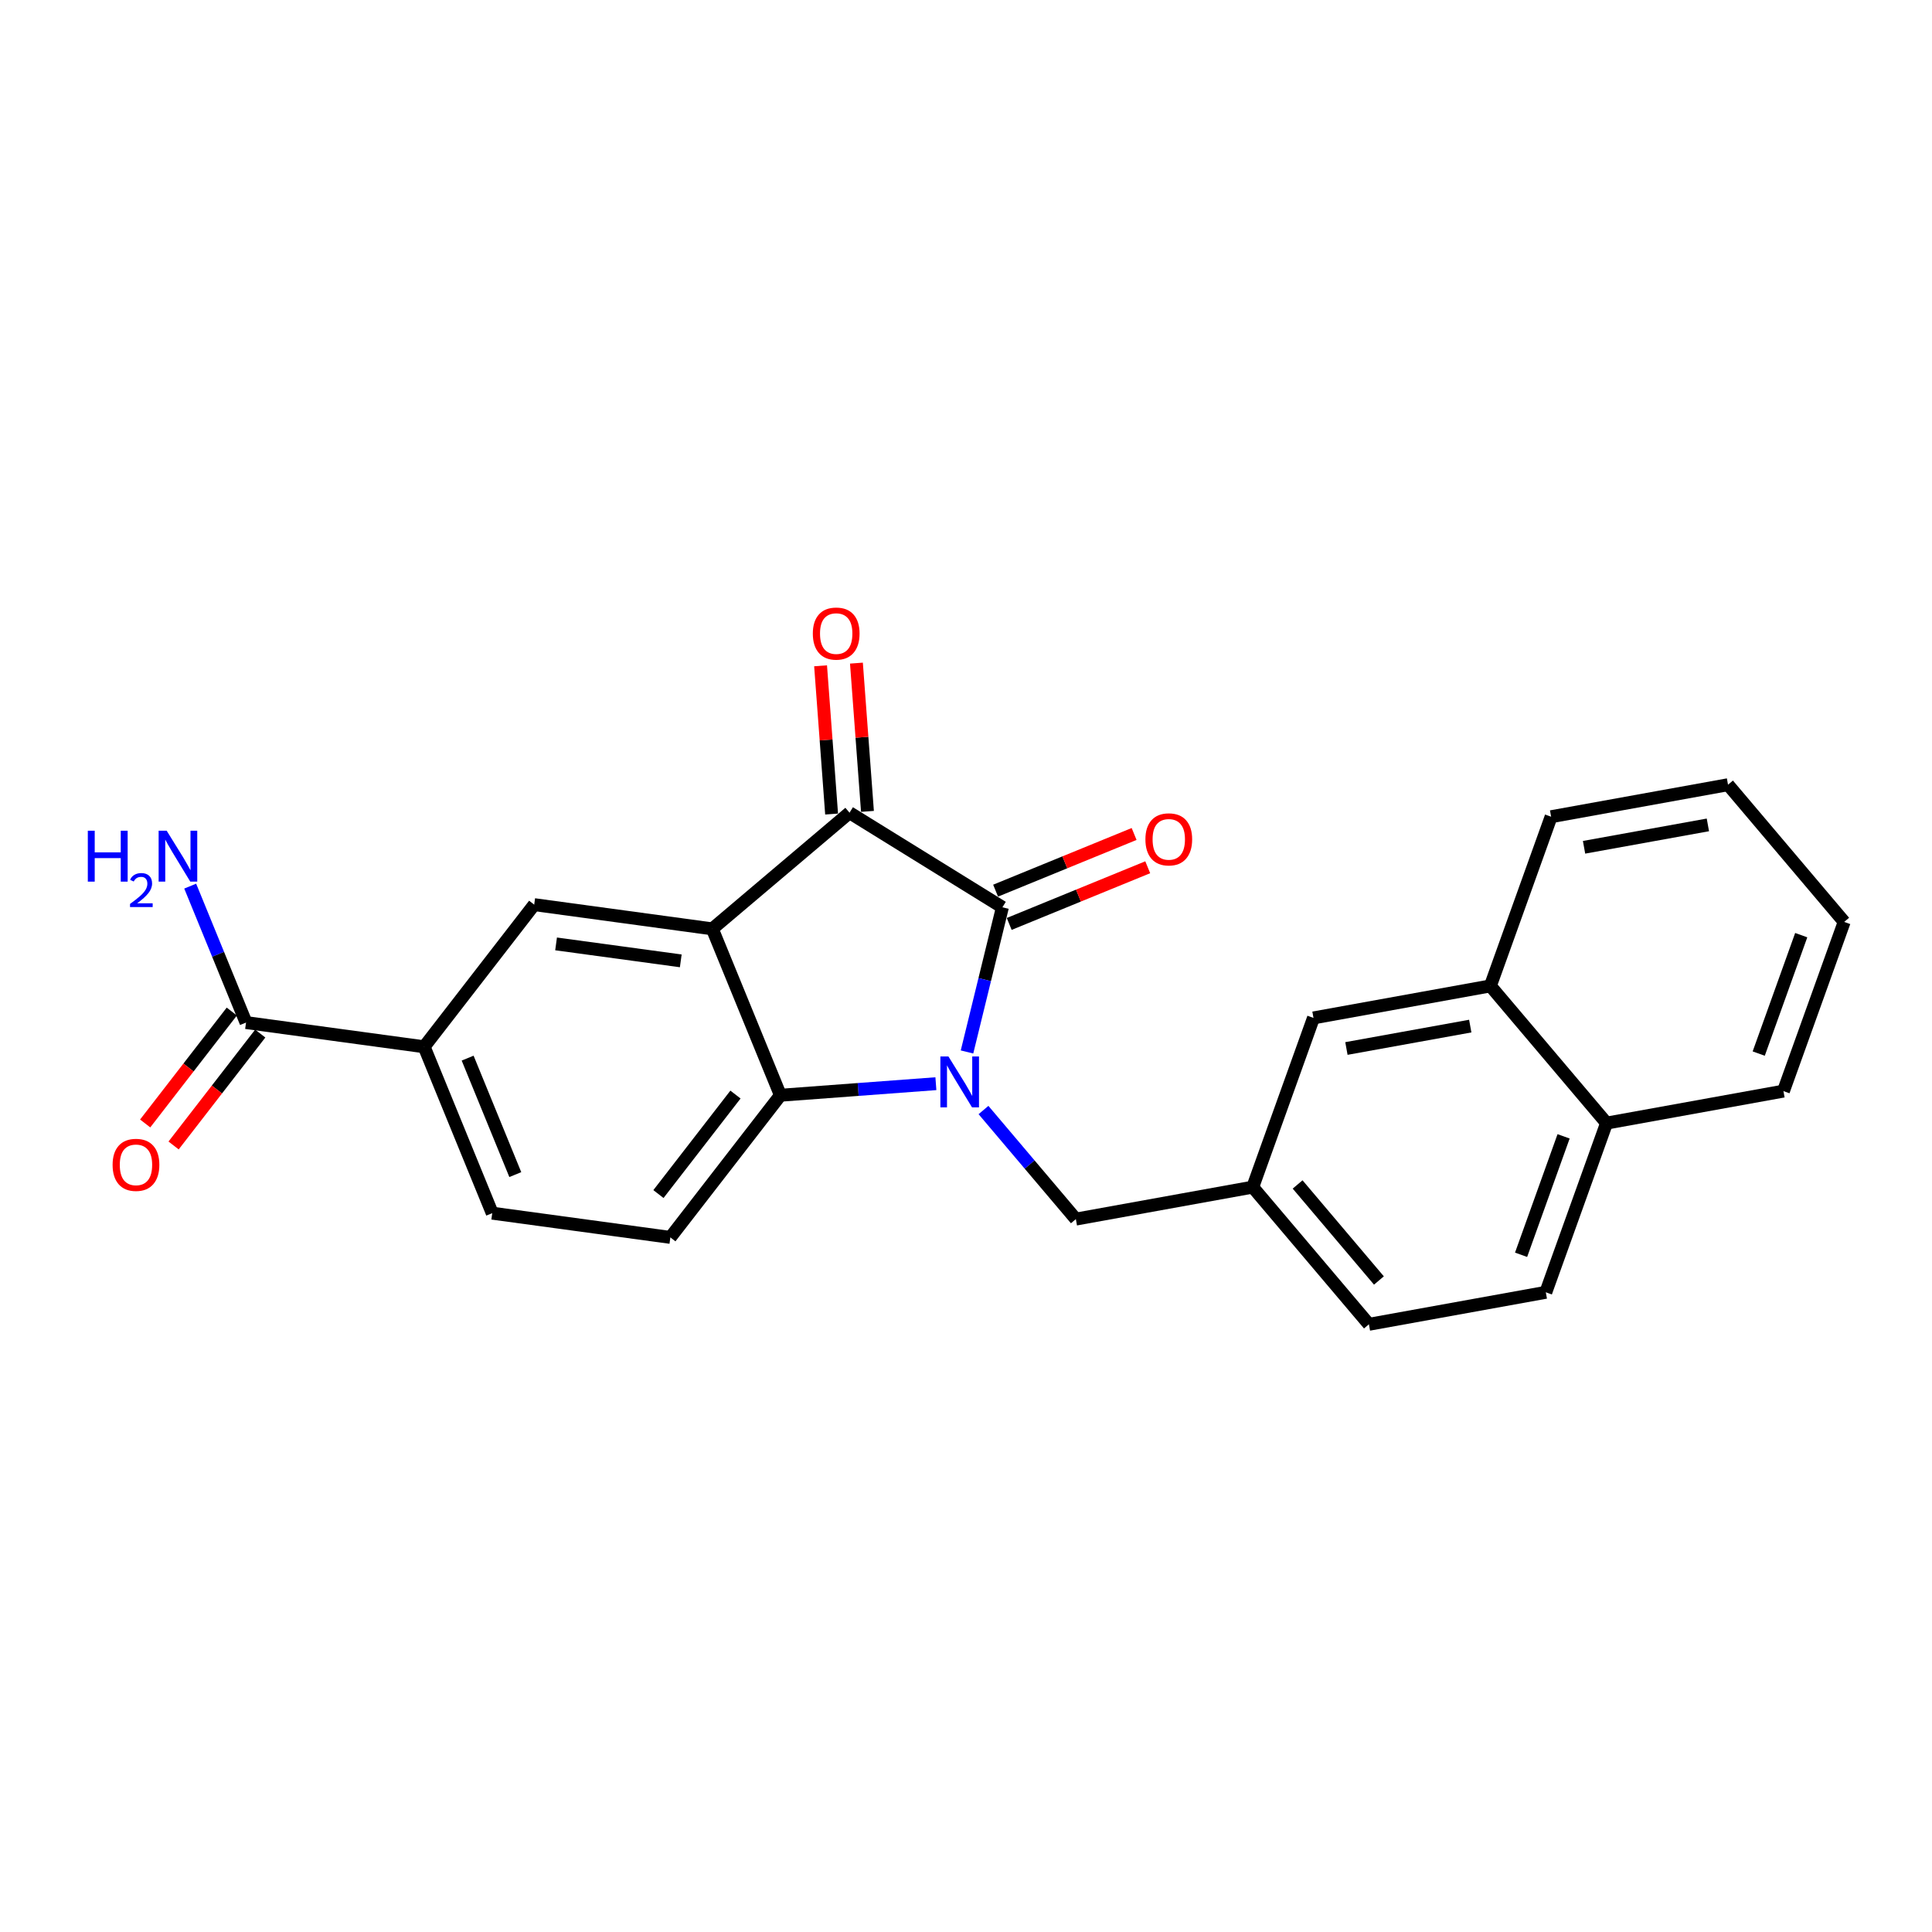 <?xml version='1.0' encoding='iso-8859-1'?>
<svg version='1.1' baseProfile='full'
              xmlns='http://www.w3.org/2000/svg'
                      xmlns:rdkit='http://www.rdkit.org/xml'
                      xmlns:xlink='http://www.w3.org/1999/xlink'
                  xml:space='preserve'
width='300px' height='300px' viewBox='0 0 300 300'>
<!-- END OF HEADER -->
<rect style='opacity:1.0;fill:#FFFFFF;stroke:none' width='300' height='300' x='0' y='0'> </rect>
<rect style='opacity:1.0;fill:#FFFFFF;stroke:none' width='300' height='300' x='0' y='0'> </rect>
<path class='bond-0 atom-0 atom-1' d='M 29.534,137.597 L 33.868,148.19' style='fill:none;fill-rule:evenodd;stroke:#0000FF;stroke-width:2.0px;stroke-linecap:butt;stroke-linejoin:miter;stroke-opacity:1' />
<path class='bond-0 atom-0 atom-1' d='M 33.868,148.19 L 38.202,158.782' style='fill:none;fill-rule:evenodd;stroke:#000000;stroke-width:2.0px;stroke-linecap:butt;stroke-linejoin:miter;stroke-opacity:1' />
<path class='bond-1 atom-1 atom-2' d='M 35.995,157.073 L 29.268,165.762' style='fill:none;fill-rule:evenodd;stroke:#000000;stroke-width:2.0px;stroke-linecap:butt;stroke-linejoin:miter;stroke-opacity:1' />
<path class='bond-1 atom-1 atom-2' d='M 29.268,165.762 L 22.542,174.451' style='fill:none;fill-rule:evenodd;stroke:#FF0000;stroke-width:2.0px;stroke-linecap:butt;stroke-linejoin:miter;stroke-opacity:1' />
<path class='bond-1 atom-1 atom-2' d='M 40.41,160.491 L 33.683,169.18' style='fill:none;fill-rule:evenodd;stroke:#000000;stroke-width:2.0px;stroke-linecap:butt;stroke-linejoin:miter;stroke-opacity:1' />
<path class='bond-1 atom-1 atom-2' d='M 33.683,169.18 L 26.956,177.869' style='fill:none;fill-rule:evenodd;stroke:#FF0000;stroke-width:2.0px;stroke-linecap:butt;stroke-linejoin:miter;stroke-opacity:1' />
<path class='bond-2 atom-1 atom-3' d='M 38.202,158.782 L 65.862,162.545' style='fill:none;fill-rule:evenodd;stroke:#000000;stroke-width:2.0px;stroke-linecap:butt;stroke-linejoin:miter;stroke-opacity:1' />
<path class='bond-3 atom-3 atom-4' d='M 65.862,162.545 L 76.434,188.38' style='fill:none;fill-rule:evenodd;stroke:#000000;stroke-width:2.0px;stroke-linecap:butt;stroke-linejoin:miter;stroke-opacity:1' />
<path class='bond-3 atom-3 atom-4' d='M 72.615,164.306 L 80.015,182.391' style='fill:none;fill-rule:evenodd;stroke:#000000;stroke-width:2.0px;stroke-linecap:butt;stroke-linejoin:miter;stroke-opacity:1' />
<path class='bond-24 atom-8 atom-3' d='M 82.951,140.472 L 65.862,162.545' style='fill:none;fill-rule:evenodd;stroke:#000000;stroke-width:2.0px;stroke-linecap:butt;stroke-linejoin:miter;stroke-opacity:1' />
<path class='bond-4 atom-4 atom-5' d='M 76.434,188.38 L 104.094,192.143' style='fill:none;fill-rule:evenodd;stroke:#000000;stroke-width:2.0px;stroke-linecap:butt;stroke-linejoin:miter;stroke-opacity:1' />
<path class='bond-5 atom-5 atom-6' d='M 104.094,192.143 L 121.182,170.07' style='fill:none;fill-rule:evenodd;stroke:#000000;stroke-width:2.0px;stroke-linecap:butt;stroke-linejoin:miter;stroke-opacity:1' />
<path class='bond-5 atom-5 atom-6' d='M 102.242,185.414 L 114.204,169.963' style='fill:none;fill-rule:evenodd;stroke:#000000;stroke-width:2.0px;stroke-linecap:butt;stroke-linejoin:miter;stroke-opacity:1' />
<path class='bond-6 atom-6 atom-7' d='M 121.182,170.07 L 110.61,144.234' style='fill:none;fill-rule:evenodd;stroke:#000000;stroke-width:2.0px;stroke-linecap:butt;stroke-linejoin:miter;stroke-opacity:1' />
<path class='bond-26 atom-13 atom-6' d='M 145.324,168.274 L 133.253,169.172' style='fill:none;fill-rule:evenodd;stroke:#0000FF;stroke-width:2.0px;stroke-linecap:butt;stroke-linejoin:miter;stroke-opacity:1' />
<path class='bond-26 atom-13 atom-6' d='M 133.253,169.172 L 121.182,170.07' style='fill:none;fill-rule:evenodd;stroke:#000000;stroke-width:2.0px;stroke-linecap:butt;stroke-linejoin:miter;stroke-opacity:1' />
<path class='bond-7 atom-7 atom-8' d='M 110.61,144.234 L 82.951,140.472' style='fill:none;fill-rule:evenodd;stroke:#000000;stroke-width:2.0px;stroke-linecap:butt;stroke-linejoin:miter;stroke-opacity:1' />
<path class='bond-7 atom-7 atom-8' d='M 105.709,149.202 L 86.347,146.568' style='fill:none;fill-rule:evenodd;stroke:#000000;stroke-width:2.0px;stroke-linecap:butt;stroke-linejoin:miter;stroke-opacity:1' />
<path class='bond-8 atom-7 atom-9' d='M 110.61,144.234 L 131.915,126.197' style='fill:none;fill-rule:evenodd;stroke:#000000;stroke-width:2.0px;stroke-linecap:butt;stroke-linejoin:miter;stroke-opacity:1' />
<path class='bond-9 atom-9 atom-10' d='M 134.698,125.99 L 133.842,114.48' style='fill:none;fill-rule:evenodd;stroke:#000000;stroke-width:2.0px;stroke-linecap:butt;stroke-linejoin:miter;stroke-opacity:1' />
<path class='bond-9 atom-9 atom-10' d='M 133.842,114.48 L 132.986,102.97' style='fill:none;fill-rule:evenodd;stroke:#FF0000;stroke-width:2.0px;stroke-linecap:butt;stroke-linejoin:miter;stroke-opacity:1' />
<path class='bond-9 atom-9 atom-10' d='M 129.131,126.404 L 128.275,114.894' style='fill:none;fill-rule:evenodd;stroke:#000000;stroke-width:2.0px;stroke-linecap:butt;stroke-linejoin:miter;stroke-opacity:1' />
<path class='bond-9 atom-9 atom-10' d='M 128.275,114.894 L 127.419,103.384' style='fill:none;fill-rule:evenodd;stroke:#FF0000;stroke-width:2.0px;stroke-linecap:butt;stroke-linejoin:miter;stroke-opacity:1' />
<path class='bond-10 atom-9 atom-11' d='M 131.915,126.197 L 155.653,140.884' style='fill:none;fill-rule:evenodd;stroke:#000000;stroke-width:2.0px;stroke-linecap:butt;stroke-linejoin:miter;stroke-opacity:1' />
<path class='bond-11 atom-11 atom-12' d='M 156.71,143.468 L 167.464,139.067' style='fill:none;fill-rule:evenodd;stroke:#000000;stroke-width:2.0px;stroke-linecap:butt;stroke-linejoin:miter;stroke-opacity:1' />
<path class='bond-11 atom-11 atom-12' d='M 167.464,139.067 L 178.219,134.667' style='fill:none;fill-rule:evenodd;stroke:#FF0000;stroke-width:2.0px;stroke-linecap:butt;stroke-linejoin:miter;stroke-opacity:1' />
<path class='bond-11 atom-11 atom-12' d='M 154.596,138.301 L 165.35,133.9' style='fill:none;fill-rule:evenodd;stroke:#000000;stroke-width:2.0px;stroke-linecap:butt;stroke-linejoin:miter;stroke-opacity:1' />
<path class='bond-11 atom-11 atom-12' d='M 165.35,133.9 L 176.104,129.5' style='fill:none;fill-rule:evenodd;stroke:#FF0000;stroke-width:2.0px;stroke-linecap:butt;stroke-linejoin:miter;stroke-opacity:1' />
<path class='bond-12 atom-11 atom-13' d='M 155.653,140.884 L 152.905,152.116' style='fill:none;fill-rule:evenodd;stroke:#000000;stroke-width:2.0px;stroke-linecap:butt;stroke-linejoin:miter;stroke-opacity:1' />
<path class='bond-12 atom-11 atom-13' d='M 152.905,152.116 L 150.157,163.349' style='fill:none;fill-rule:evenodd;stroke:#0000FF;stroke-width:2.0px;stroke-linecap:butt;stroke-linejoin:miter;stroke-opacity:1' />
<path class='bond-13 atom-13 atom-14' d='M 152.716,172.364 L 159.886,180.834' style='fill:none;fill-rule:evenodd;stroke:#0000FF;stroke-width:2.0px;stroke-linecap:butt;stroke-linejoin:miter;stroke-opacity:1' />
<path class='bond-13 atom-13 atom-14' d='M 159.886,180.834 L 167.057,189.303' style='fill:none;fill-rule:evenodd;stroke:#000000;stroke-width:2.0px;stroke-linecap:butt;stroke-linejoin:miter;stroke-opacity:1' />
<path class='bond-14 atom-14 atom-15' d='M 167.057,189.303 L 194.526,184.334' style='fill:none;fill-rule:evenodd;stroke:#000000;stroke-width:2.0px;stroke-linecap:butt;stroke-linejoin:miter;stroke-opacity:1' />
<path class='bond-15 atom-15 atom-16' d='M 194.526,184.334 L 212.564,205.638' style='fill:none;fill-rule:evenodd;stroke:#000000;stroke-width:2.0px;stroke-linecap:butt;stroke-linejoin:miter;stroke-opacity:1' />
<path class='bond-15 atom-15 atom-16' d='M 201.493,183.922 L 214.119,198.835' style='fill:none;fill-rule:evenodd;stroke:#000000;stroke-width:2.0px;stroke-linecap:butt;stroke-linejoin:miter;stroke-opacity:1' />
<path class='bond-25 atom-24 atom-15' d='M 203.957,158.061 L 194.526,184.334' style='fill:none;fill-rule:evenodd;stroke:#000000;stroke-width:2.0px;stroke-linecap:butt;stroke-linejoin:miter;stroke-opacity:1' />
<path class='bond-16 atom-16 atom-17' d='M 212.564,205.638 L 240.033,200.669' style='fill:none;fill-rule:evenodd;stroke:#000000;stroke-width:2.0px;stroke-linecap:butt;stroke-linejoin:miter;stroke-opacity:1' />
<path class='bond-17 atom-17 atom-18' d='M 240.033,200.669 L 249.464,174.396' style='fill:none;fill-rule:evenodd;stroke:#000000;stroke-width:2.0px;stroke-linecap:butt;stroke-linejoin:miter;stroke-opacity:1' />
<path class='bond-17 atom-17 atom-18' d='M 236.193,194.842 L 242.794,176.451' style='fill:none;fill-rule:evenodd;stroke:#000000;stroke-width:2.0px;stroke-linecap:butt;stroke-linejoin:miter;stroke-opacity:1' />
<path class='bond-18 atom-18 atom-19' d='M 249.464,174.396 L 276.933,169.427' style='fill:none;fill-rule:evenodd;stroke:#000000;stroke-width:2.0px;stroke-linecap:butt;stroke-linejoin:miter;stroke-opacity:1' />
<path class='bond-27 atom-23 atom-18' d='M 231.426,153.092 L 249.464,174.396' style='fill:none;fill-rule:evenodd;stroke:#000000;stroke-width:2.0px;stroke-linecap:butt;stroke-linejoin:miter;stroke-opacity:1' />
<path class='bond-19 atom-19 atom-20' d='M 276.933,169.427 L 286.364,143.154' style='fill:none;fill-rule:evenodd;stroke:#000000;stroke-width:2.0px;stroke-linecap:butt;stroke-linejoin:miter;stroke-opacity:1' />
<path class='bond-19 atom-19 atom-20' d='M 273.093,163.6 L 279.694,145.209' style='fill:none;fill-rule:evenodd;stroke:#000000;stroke-width:2.0px;stroke-linecap:butt;stroke-linejoin:miter;stroke-opacity:1' />
<path class='bond-20 atom-20 atom-21' d='M 286.364,143.154 L 268.326,121.85' style='fill:none;fill-rule:evenodd;stroke:#000000;stroke-width:2.0px;stroke-linecap:butt;stroke-linejoin:miter;stroke-opacity:1' />
<path class='bond-21 atom-21 atom-22' d='M 268.326,121.85 L 240.857,126.819' style='fill:none;fill-rule:evenodd;stroke:#000000;stroke-width:2.0px;stroke-linecap:butt;stroke-linejoin:miter;stroke-opacity:1' />
<path class='bond-21 atom-21 atom-22' d='M 265.199,128.089 L 245.971,131.567' style='fill:none;fill-rule:evenodd;stroke:#000000;stroke-width:2.0px;stroke-linecap:butt;stroke-linejoin:miter;stroke-opacity:1' />
<path class='bond-22 atom-22 atom-23' d='M 240.857,126.819 L 231.426,153.092' style='fill:none;fill-rule:evenodd;stroke:#000000;stroke-width:2.0px;stroke-linecap:butt;stroke-linejoin:miter;stroke-opacity:1' />
<path class='bond-23 atom-23 atom-24' d='M 231.426,153.092 L 203.957,158.061' style='fill:none;fill-rule:evenodd;stroke:#000000;stroke-width:2.0px;stroke-linecap:butt;stroke-linejoin:miter;stroke-opacity:1' />
<path class='bond-23 atom-23 atom-24' d='M 228.3,159.331 L 209.071,162.81' style='fill:none;fill-rule:evenodd;stroke:#000000;stroke-width:2.0px;stroke-linecap:butt;stroke-linejoin:miter;stroke-opacity:1' />
<path  class='atom-0' d='M 13.636 128.994
L 14.708 128.994
L 14.708 132.355
L 18.75 132.355
L 18.75 128.994
L 19.822 128.994
L 19.822 136.9
L 18.75 136.9
L 18.75 133.248
L 14.708 133.248
L 14.708 136.9
L 13.636 136.9
L 13.636 128.994
' fill='#0000FF'/>
<path  class='atom-0' d='M 20.206 136.622
Q 20.397 136.128, 20.854 135.856
Q 21.311 135.576, 21.945 135.576
Q 22.733 135.576, 23.175 136.003
Q 23.617 136.431, 23.617 137.19
Q 23.617 137.963, 23.043 138.686
Q 22.475 139.408, 21.296 140.263
L 23.706 140.263
L 23.706 140.852
L 20.191 140.852
L 20.191 140.359
Q 21.163 139.666, 21.738 139.15
Q 22.32 138.634, 22.601 138.17
Q 22.881 137.706, 22.881 137.227
Q 22.881 136.725, 22.63 136.445
Q 22.379 136.165, 21.945 136.165
Q 21.525 136.165, 21.244 136.335
Q 20.965 136.504, 20.765 136.88
L 20.206 136.622
' fill='#0000FF'/>
<path  class='atom-0' d='M 25.883 128.994
L 28.474 133.181
Q 28.731 133.594, 29.144 134.343
Q 29.557 135.091, 29.579 135.135
L 29.579 128.994
L 30.629 128.994
L 30.629 136.9
L 29.546 136.9
L 26.765 132.322
Q 26.442 131.786, 26.095 131.171
Q 25.761 130.557, 25.66 130.368
L 25.66 136.9
L 24.633 136.9
L 24.633 128.994
L 25.883 128.994
' fill='#0000FF'/>
<path  class='atom-2' d='M 17.485 180.878
Q 17.485 178.979, 18.423 177.919
Q 19.361 176.858, 21.114 176.858
Q 22.867 176.858, 23.805 177.919
Q 24.743 178.979, 24.743 180.878
Q 24.743 182.798, 23.794 183.892
Q 22.845 184.975, 21.114 184.975
Q 19.372 184.975, 18.423 183.892
Q 17.485 182.809, 17.485 180.878
M 21.114 184.082
Q 22.32 184.082, 22.967 183.278
Q 23.626 182.463, 23.626 180.878
Q 23.626 179.325, 22.967 178.544
Q 22.32 177.751, 21.114 177.751
Q 19.908 177.751, 19.249 178.533
Q 18.602 179.314, 18.602 180.878
Q 18.602 182.474, 19.249 183.278
Q 19.908 184.082, 21.114 184.082
' fill='#FF0000'/>
<path  class='atom-10' d='M 126.215 98.381
Q 126.215 96.483, 127.153 95.422
Q 128.091 94.362, 129.844 94.362
Q 131.597 94.362, 132.535 95.422
Q 133.473 96.483, 133.473 98.381
Q 133.473 100.302, 132.524 101.396
Q 131.575 102.479, 129.844 102.479
Q 128.102 102.479, 127.153 101.396
Q 126.215 100.313, 126.215 98.381
M 129.844 101.586
Q 131.05 101.586, 131.698 100.782
Q 132.356 99.967, 132.356 98.381
Q 132.356 96.829, 131.698 96.048
Q 131.05 95.255, 129.844 95.255
Q 128.638 95.255, 127.979 96.036
Q 127.332 96.818, 127.332 98.381
Q 127.332 99.978, 127.979 100.782
Q 128.638 101.586, 129.844 101.586
' fill='#FF0000'/>
<path  class='atom-12' d='M 177.859 130.335
Q 177.859 128.437, 178.797 127.376
Q 179.735 126.315, 181.488 126.315
Q 183.241 126.315, 184.179 127.376
Q 185.117 128.437, 185.117 130.335
Q 185.117 132.255, 184.168 133.35
Q 183.219 134.433, 181.488 134.433
Q 179.746 134.433, 178.797 133.35
Q 177.859 132.267, 177.859 130.335
M 181.488 133.54
Q 182.694 133.54, 183.342 132.736
Q 184.001 131.92, 184.001 130.335
Q 184.001 128.783, 183.342 128.001
Q 182.694 127.208, 181.488 127.208
Q 180.282 127.208, 179.624 127.99
Q 178.976 128.772, 178.976 130.335
Q 178.976 131.932, 179.624 132.736
Q 180.282 133.54, 181.488 133.54
' fill='#FF0000'/>
<path  class='atom-13' d='M 147.272 164.046
L 149.863 168.234
Q 150.12 168.647, 150.533 169.395
Q 150.946 170.143, 150.968 170.188
L 150.968 164.046
L 152.018 164.046
L 152.018 171.952
L 150.935 171.952
L 148.154 167.374
Q 147.831 166.838, 147.484 166.224
Q 147.149 165.61, 147.049 165.42
L 147.049 171.952
L 146.022 171.952
L 146.022 164.046
L 147.272 164.046
' fill='#0000FF'/>
</svg>
